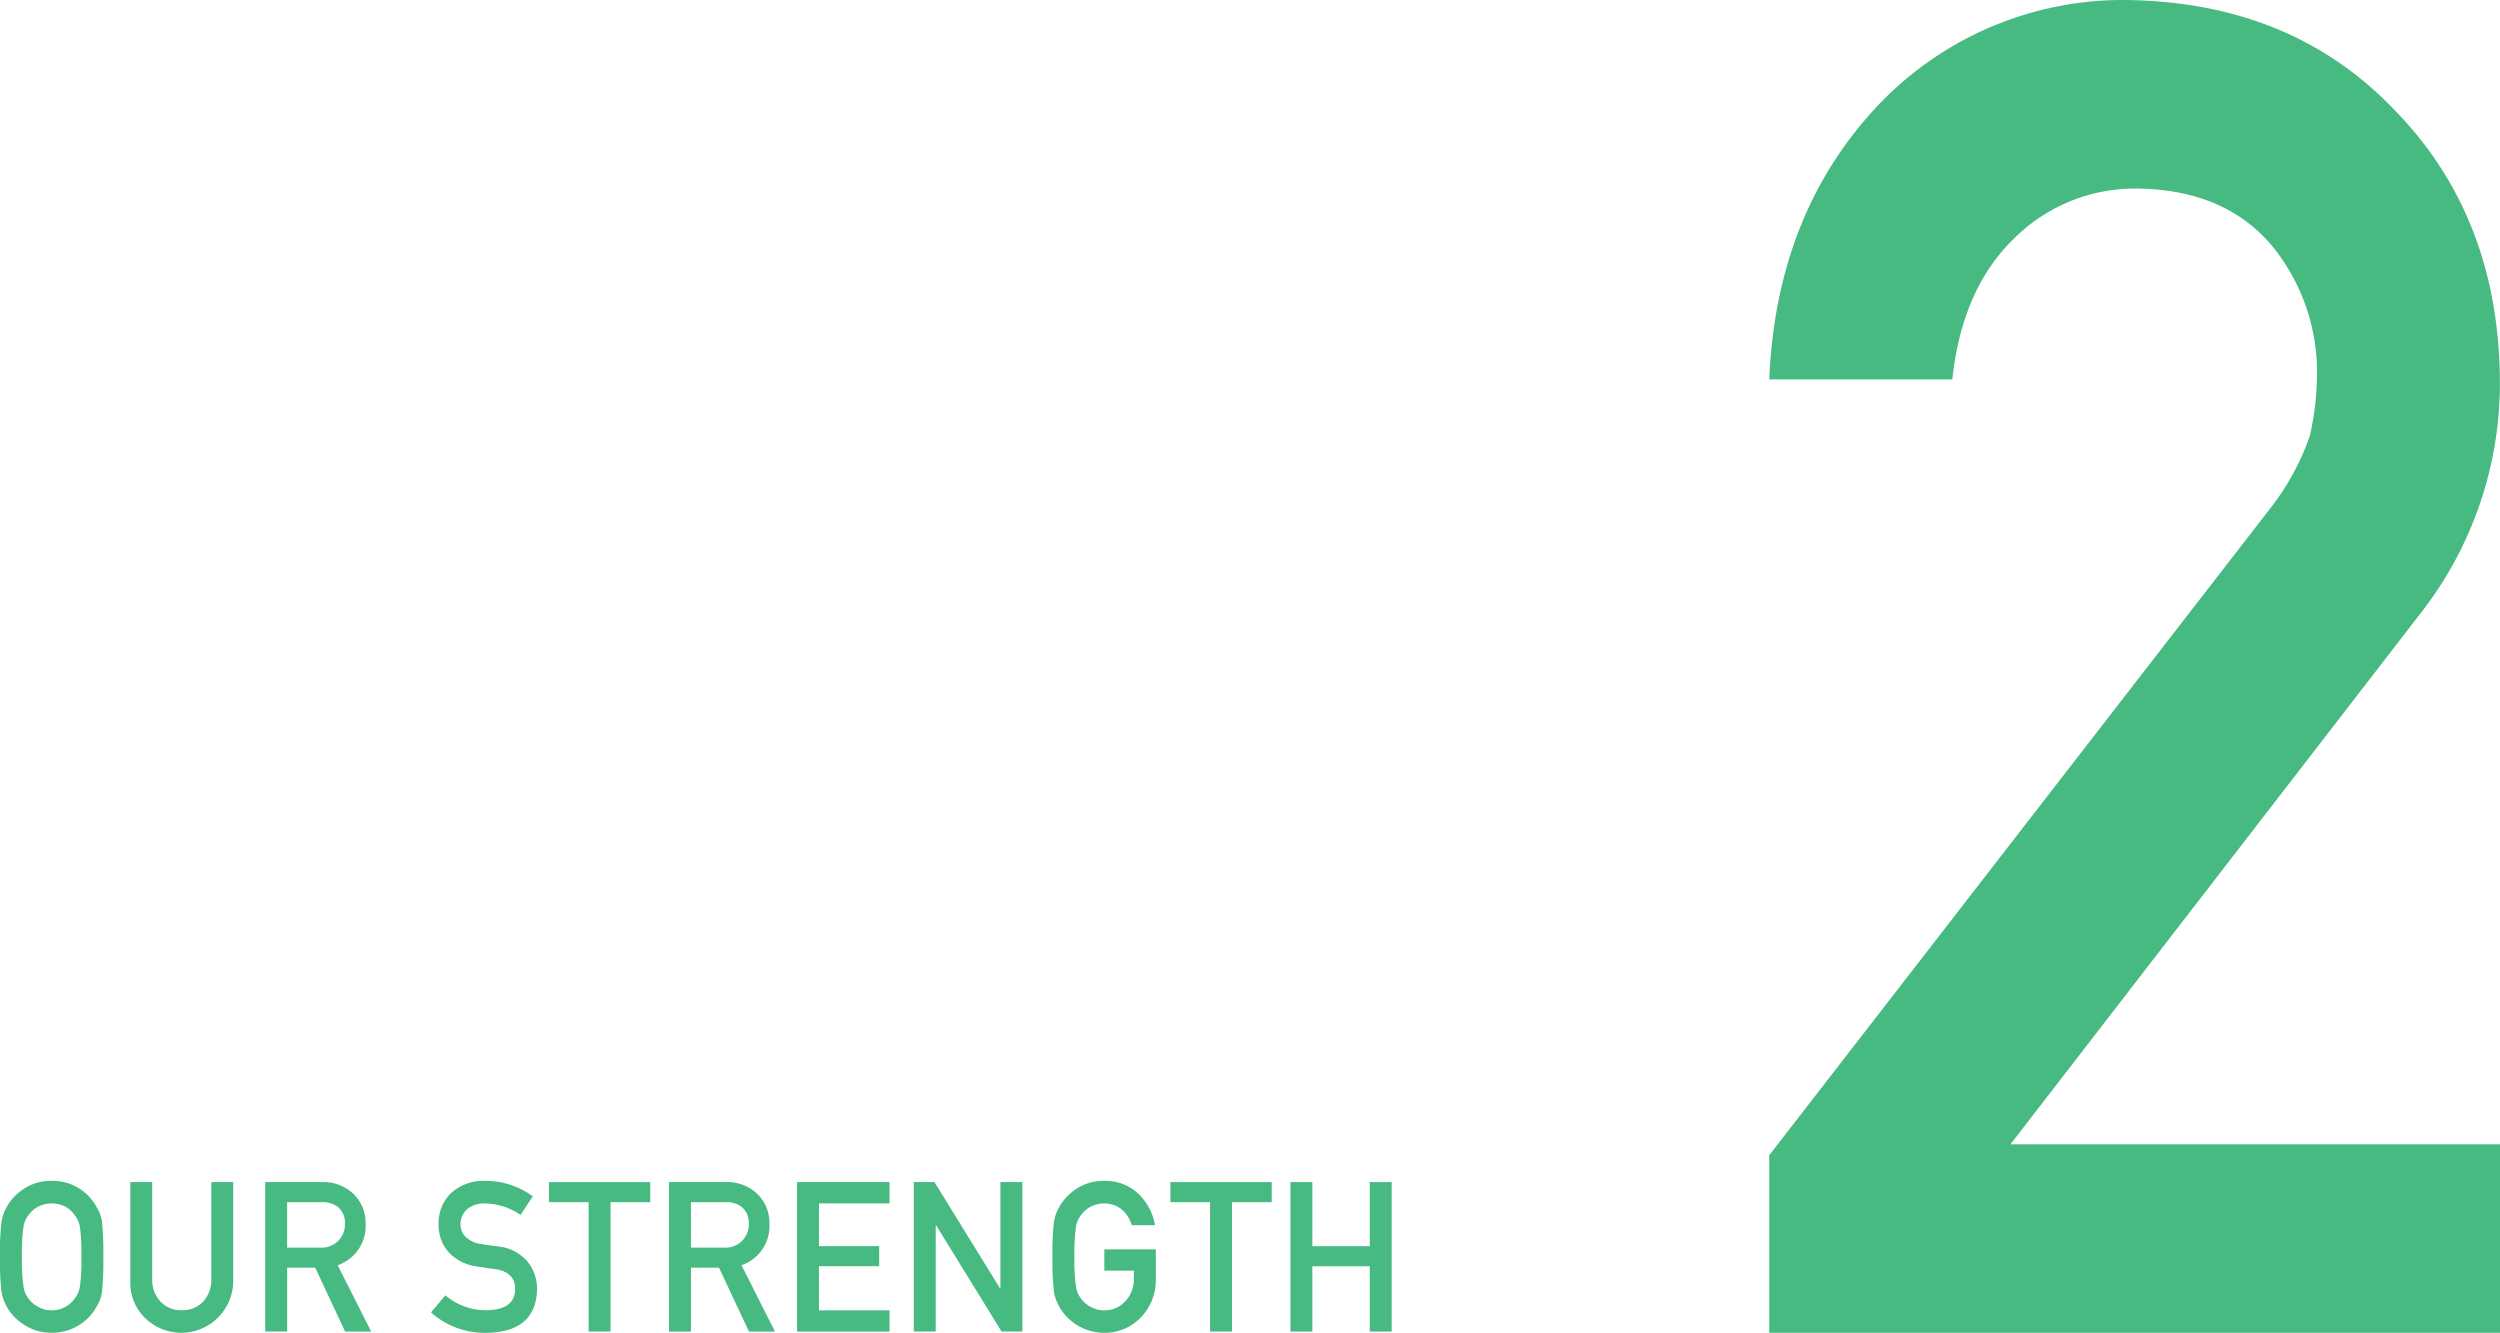 <svg xmlns="http://www.w3.org/2000/svg" width="292.498" height="155.939" viewBox="0 0 292.498 155.939">
  <g id="グループ_2647" data-name="グループ 2647" transform="translate(-513.813 -7234.456)">
    <g id="title_our" transform="translate(513.813 7372.616)">
      <path id="パス_1759" data-name="パス 1759" d="M0,8.888A30.038,30.038,0,0,1,.175,4.8a4.93,4.93,0,0,1,.569-1.67A5.956,5.956,0,0,1,2.718.982,5.683,5.683,0,0,1,6.049,0a5.818,5.818,0,0,1,5.294,3.142,4.119,4.119,0,0,1,.593,1.666,34.658,34.658,0,0,1,.151,4.078,34.688,34.688,0,0,1-.151,4.053,4.118,4.118,0,0,1-.593,1.692,5.643,5.643,0,0,1-1.928,2.135,5.9,5.9,0,0,1-3.367,1.007,5.818,5.818,0,0,1-3.333-1.007A5.791,5.791,0,0,1,.742,14.631q-.186-.395-.337-.755a4.971,4.971,0,0,1-.232-.935A30.4,30.4,0,0,1,0,8.888Zm2.565,0a21.132,21.132,0,0,0,.186,3.5,2.961,2.961,0,0,0,.663,1.479,3.031,3.031,0,0,0,1.07.877,2.94,2.94,0,0,0,1.56.4,3.088,3.088,0,0,0,1.594-.4,2.869,2.869,0,0,0,1.023-.877,3.128,3.128,0,0,0,.686-1.479,22.4,22.4,0,0,0,.175-3.5,22.928,22.928,0,0,0-.175-3.522,3.108,3.108,0,0,0-.686-1.454,3.1,3.1,0,0,0-1.023-.9,3.649,3.649,0,0,0-1.594-.373,3.467,3.467,0,0,0-1.56.373,3.237,3.237,0,0,0-1.07.9,2.937,2.937,0,0,0-.663,1.454A21.6,21.6,0,0,0,2.565,8.888Z" fill="#46ba81"/>
      <path id="パス_1760" data-name="パス 1760" d="M84.62.8h2.565V12.084a3.68,3.68,0,0,0,1,2.726,3.269,3.269,0,0,0,2.455.984,3.35,3.35,0,0,0,2.479-.984,3.726,3.726,0,0,0,.978-2.726V.8h2.565V12.362a6.071,6.071,0,0,1-10.273,4.379,5.751,5.751,0,0,1-1.767-4.372V.8Z" transform="translate(-69.376 -0.656)" fill="#46ba81"/>
      <path id="パス_1761" data-name="パス 1761" d="M172.25.8h6.618a5.111,5.111,0,0,1,3.455,1.151A4.717,4.717,0,0,1,184,5.682a4.859,4.859,0,0,1-3.271,4.846l3.92,7.761H181.6L178.1,10.814h-3.284v7.474H172.25Zm2.563,7.665H178.7a2.7,2.7,0,0,0,2.877-2.79,2.36,2.36,0,0,0-.85-1.983,2.885,2.885,0,0,0-1.886-.54h-4.03Z" transform="translate(-141.221 -0.656)" fill="#46ba81"/>
      <path id="パス_1762" data-name="パス 1762" d="M281.594,13.4a7.287,7.287,0,0,0,4.813,1.742q3.3-.049,3.349-2.437.024-1.956-2.209-2.353-1.021-.143-2.243-.324a5.477,5.477,0,0,1-3.324-1.668,4.735,4.735,0,0,1-1.175-3.241,4.872,4.872,0,0,1,1.474-3.7A5.642,5.642,0,0,1,286.332.01a9.328,9.328,0,0,1,5.491,1.807l-1.43,2.178a7.6,7.6,0,0,0-4.2-1.346,3.127,3.127,0,0,0-1.976.612,2.3,2.3,0,0,0-.849,1.9,1.962,1.962,0,0,0,.569,1.369,3.224,3.224,0,0,0,1.825.865c.465.079,1.1.173,1.906.276a5.208,5.208,0,0,1,3.52,1.765A5.068,5.068,0,0,1,292.32,12.7q-.127,5.018-5.943,5.089A9.451,9.451,0,0,1,279.91,15.4Z" transform="translate(-229.486 -0.008)" fill="#46ba81"/>
      <path id="パス_1763" data-name="パス 1763" d="M361.182,3.149H356.54V.8h11.852V3.149h-4.646V18.286H361.18V3.149Z" transform="translate(-292.312 -0.656)" fill="#46ba81"/>
      <path id="パス_1764" data-name="パス 1764" d="M434.51.8h6.618a5.111,5.111,0,0,1,3.455,1.151,4.717,4.717,0,0,1,1.679,3.731,4.859,4.859,0,0,1-3.271,4.846l3.92,7.761h-3.046l-3.506-7.474h-3.284v7.474H434.51Zm2.565,7.665h3.889a2.7,2.7,0,0,0,2.877-2.79,2.36,2.36,0,0,0-.85-1.983,2.885,2.885,0,0,0-1.886-.54h-4.03Z" transform="translate(-356.236 -0.656)" fill="#46ba81"/>
      <path id="パス_1765" data-name="パス 1765" d="M517.67.8h10.821V3.293h-8.256v5h7.047v2.349h-7.047V15.8h8.256v2.493H517.67Z" transform="translate(-424.416 -0.656)" fill="#46ba81"/>
      <path id="パス_1766" data-name="パス 1766" d="M593.5.8h2.417l7.67,12.432h.047V.8H606.2V18.288h-2.428l-7.66-12.433h-.047V18.286H593.5V.8Z" transform="translate(-486.586 -0.656)" fill="#46ba81"/>
      <path id="パス_1767" data-name="パス 1767" d="M689.649,8.029h6.02v3.558a6.284,6.284,0,0,1-1.742,4.4,5.9,5.9,0,0,1-4.3,1.809,6.09,6.09,0,0,1-5.307-3.142q-.186-.395-.337-.755a4.968,4.968,0,0,1-.232-.935,30.321,30.321,0,0,1-.175-4.053,29.957,29.957,0,0,1,.175-4.078,4.921,4.921,0,0,1,.569-1.666A5.959,5.959,0,0,1,686.3,1,5.689,5.689,0,0,1,689.631.02a5.625,5.625,0,0,1,3.994,1.5A6.673,6.673,0,0,1,695.576,5.2h-2.72a3.875,3.875,0,0,0-1.14-1.809,3.289,3.289,0,0,0-2.093-.735,3.459,3.459,0,0,0-1.558.373,3.274,3.274,0,0,0-1.07.9,2.938,2.938,0,0,0-.663,1.454,21.617,21.617,0,0,0-.186,3.522,21.136,21.136,0,0,0,.186,3.5,2.961,2.961,0,0,0,.663,1.479,3.032,3.032,0,0,0,1.07.877,2.94,2.94,0,0,0,1.56.4A3.229,3.229,0,0,0,692.1,14.1a3.745,3.745,0,0,0,1-2.659v-.915h-3.457V8.029Z" transform="translate(-560.439 -0.016)" fill="#46ba81"/>
      <path id="パス_1768" data-name="パス 1768" d="M764.8,3.149H760.16V.8h11.853V3.149h-4.646V18.286H764.8Z" transform="translate(-623.223 -0.656)" fill="#46ba81"/>
      <path id="パス_1769" data-name="パス 1769" d="M847.4,10.647h-6.719v7.642H838.12V.8h2.565V8.3H847.4V.8h2.565V18.288H847.4Z" transform="translate(-687.139 -0.656)" fill="#46ba81"/>
    </g>
    <g id="_2" data-name="2" transform="translate(720.813 7234.456)">
      <path id="パス_1770" data-name="パス 1770" d="M0,135.162,58.619,59.479a29.506,29.506,0,0,0,4.637-8.508,32.988,32.988,0,0,0,.829-7.011,23.388,23.388,0,0,0-5.258-15.2q-5.473-6.477-15.455-6.692a20.019,20.019,0,0,0-14.738,5.848q-6.071,5.855-7.218,16.475H0Q.813,25.1,12.555,12.508A39.5,39.5,0,0,1,41.666,0Q61,.215,73.038,12.747,85.275,25.175,85.482,44.279a43.662,43.662,0,0,1-9.05,27.182L28.218,133.888H85.5v22.052H0Z" fill="#46ba81"/>
    </g>
  </g>
</svg>

